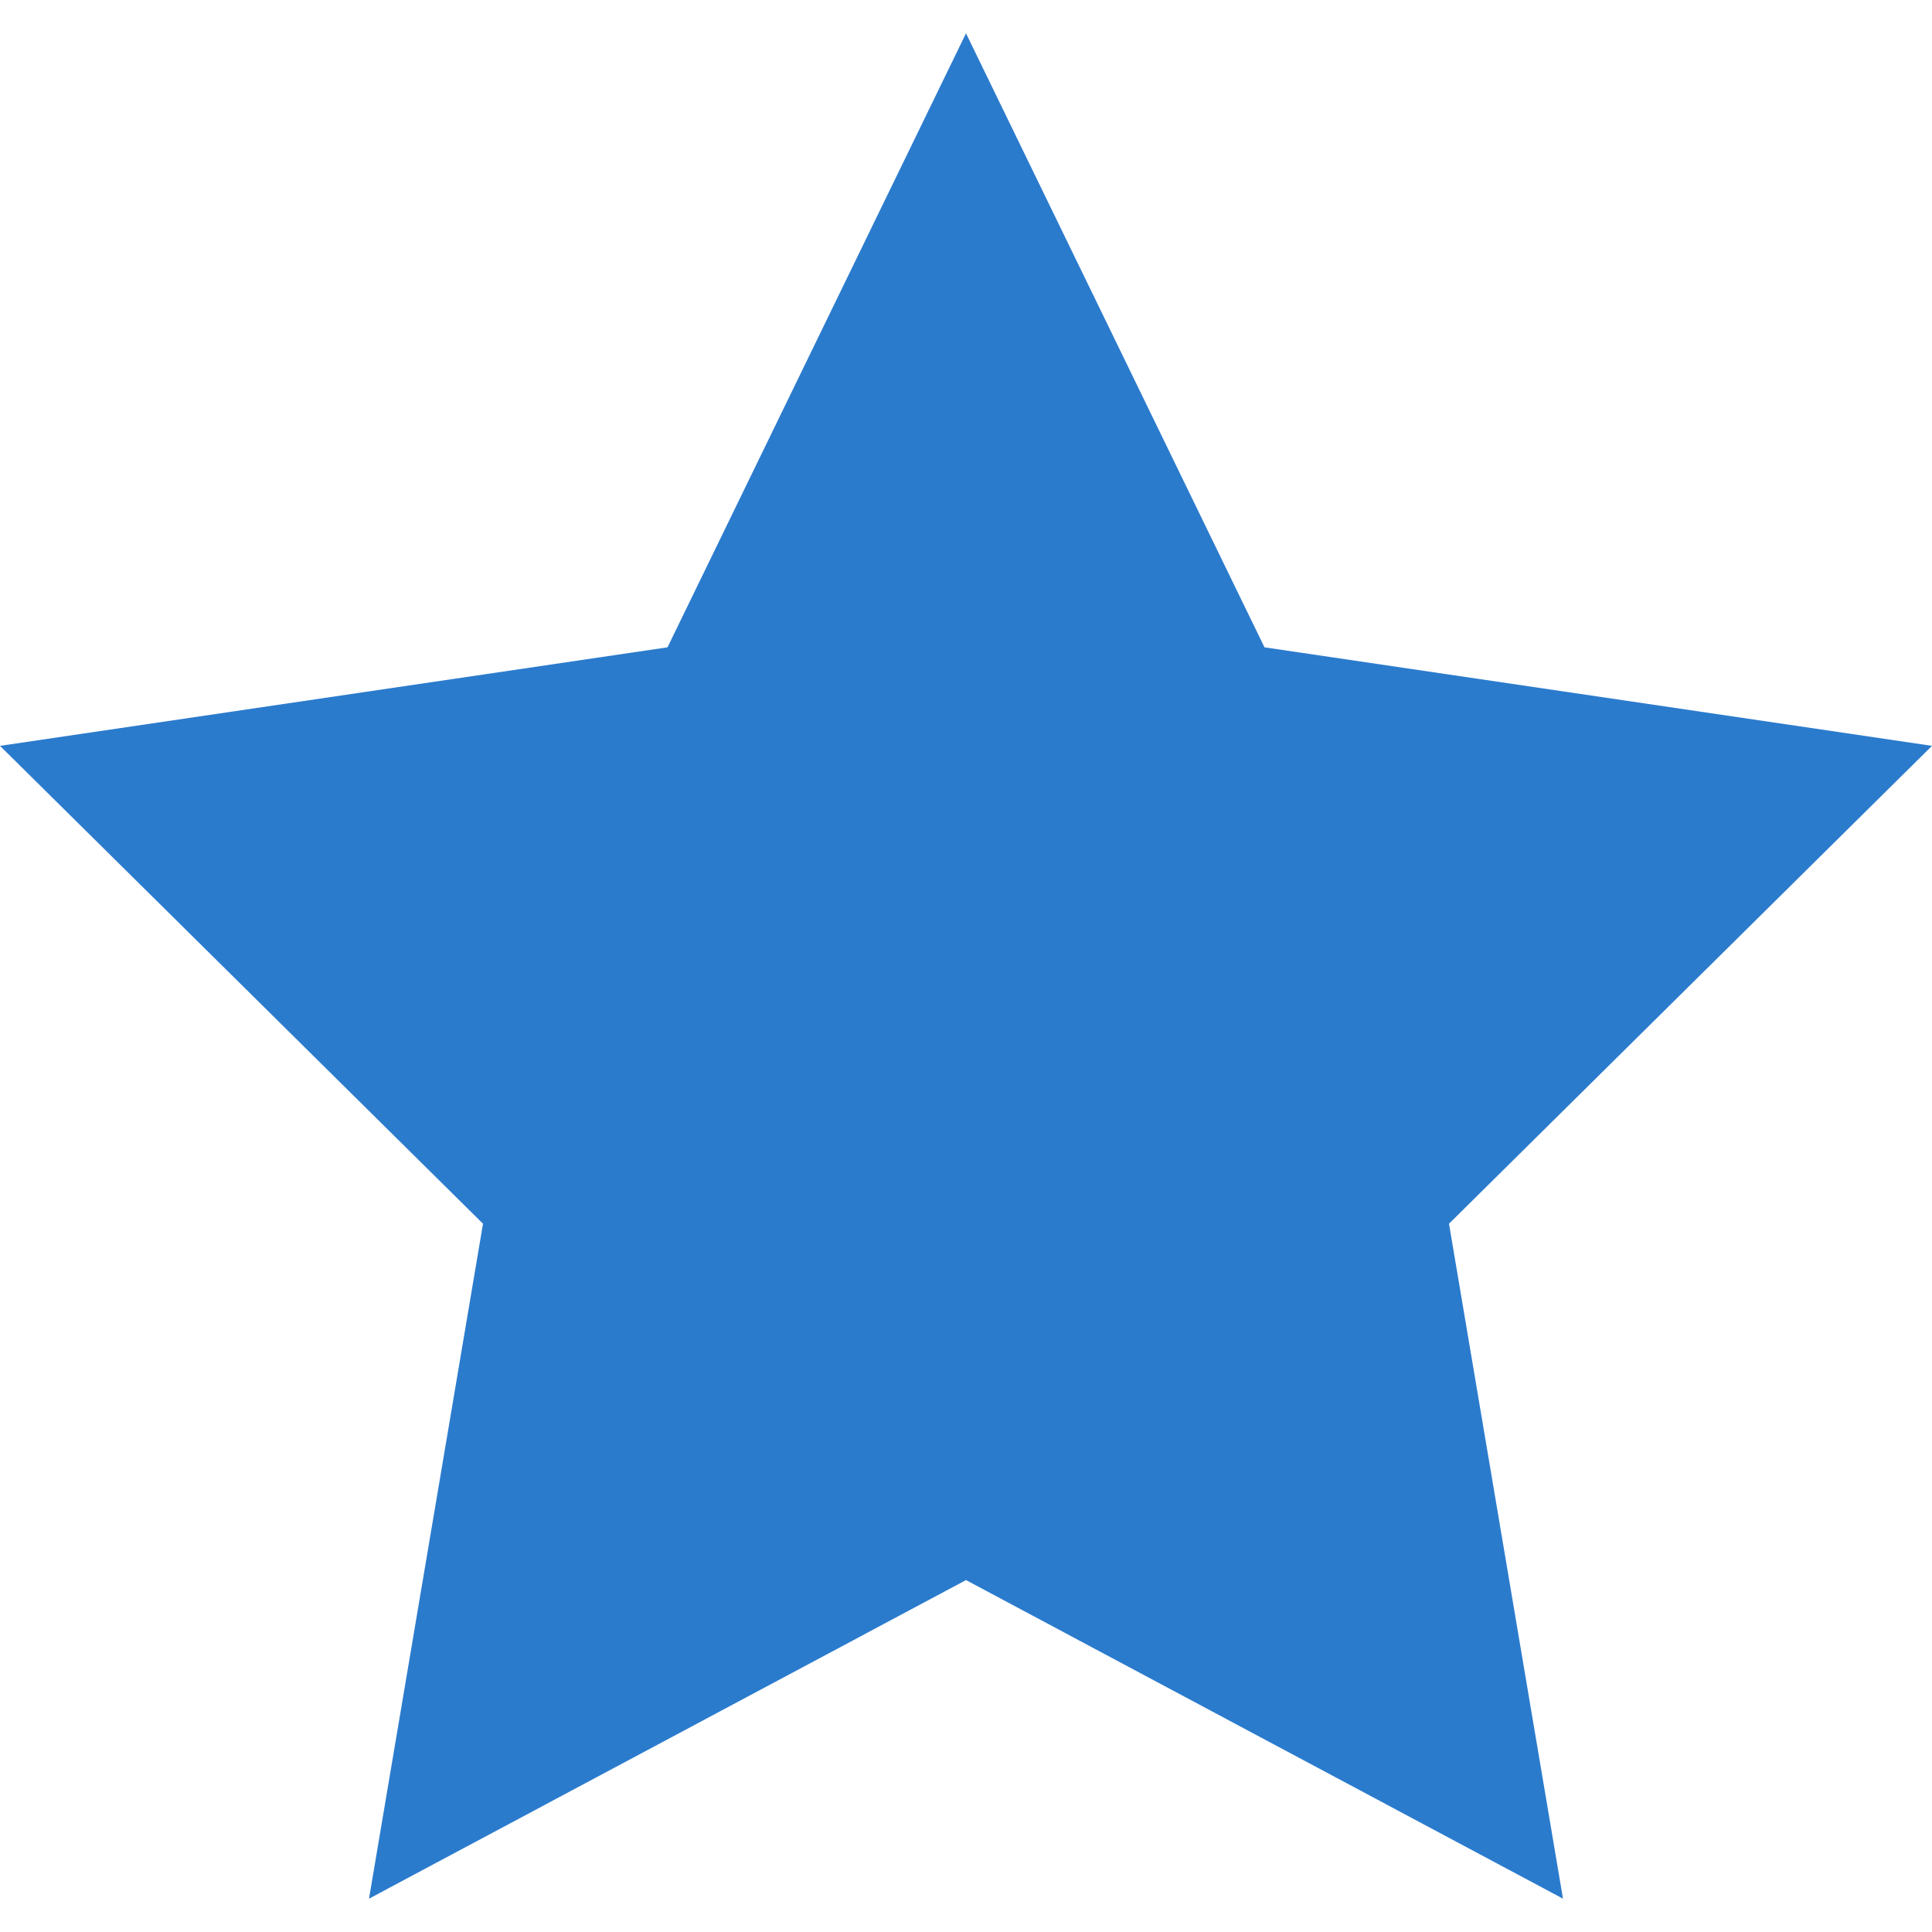 <svg width="20" height="20" viewBox="0 0 20 20" fill="none" xmlns="http://www.w3.org/2000/svg">
<path d="M10 16.357L16.18 19.655L15 12.668L20 7.721L13.09 6.701L10 0.345L6.91 6.701L0 7.721L5 12.668L3.82 19.655L10 16.357Z" fill="#2B7BCD"/>
</svg>
